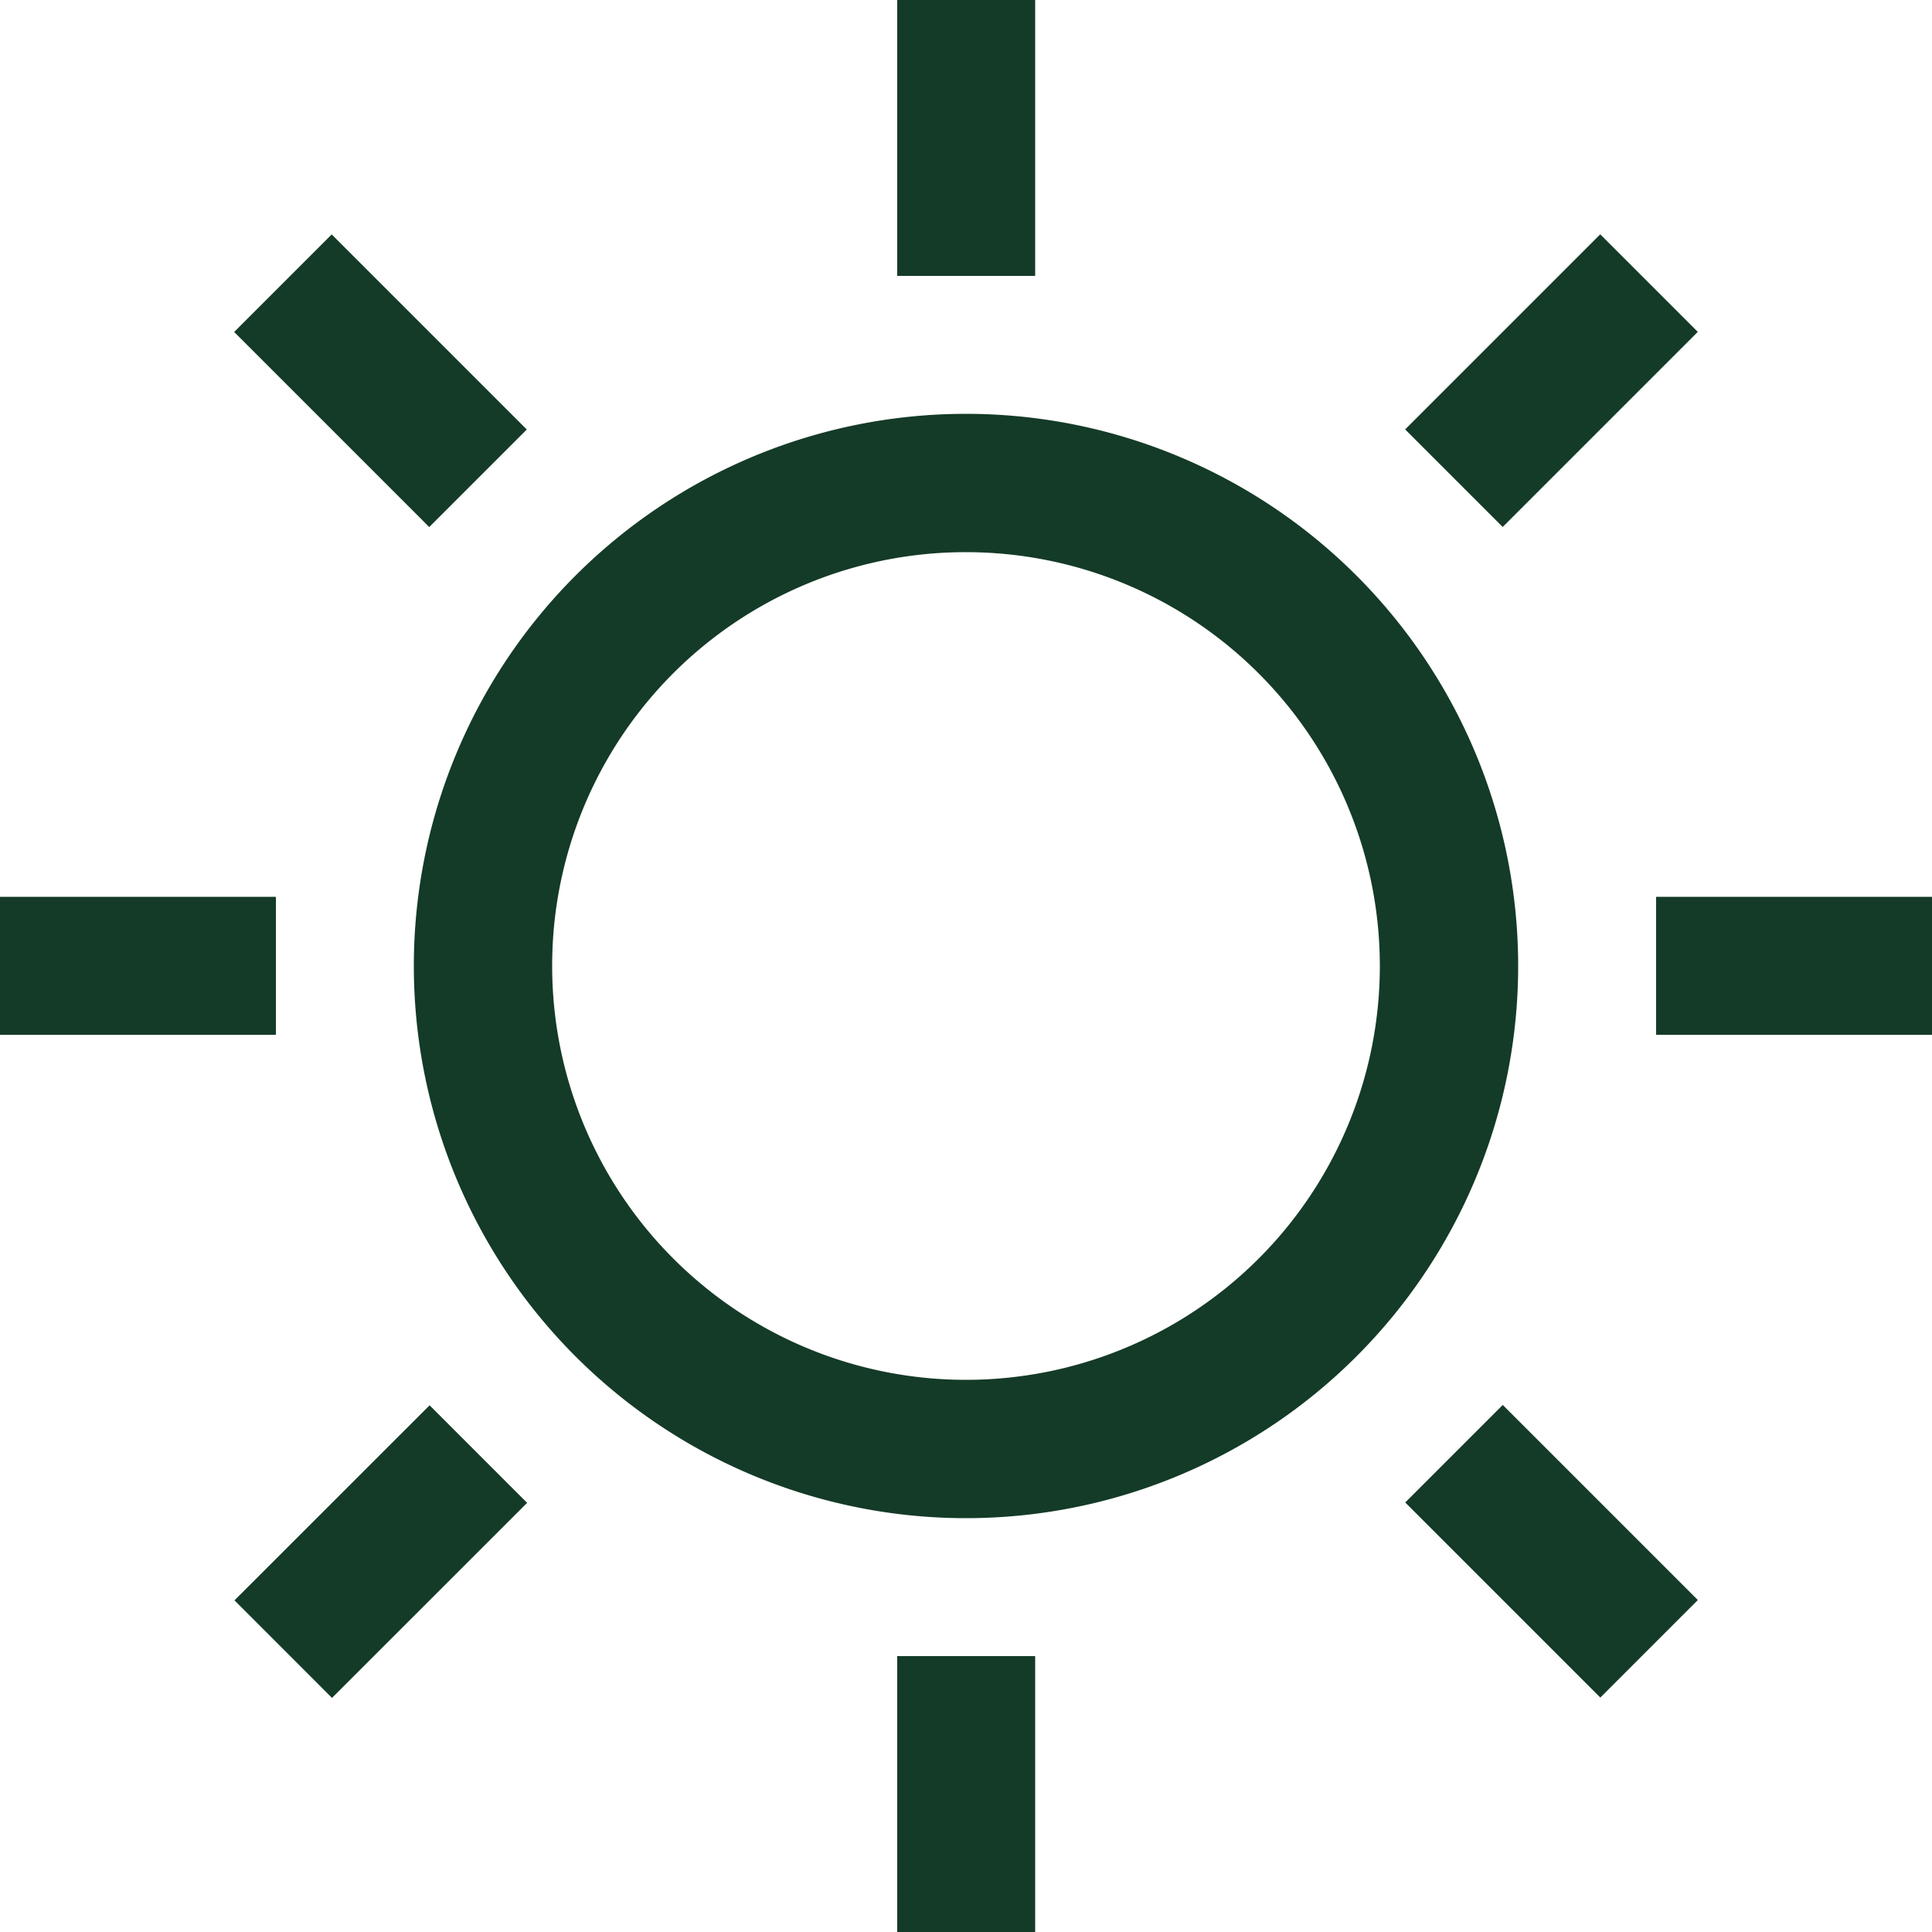 <svg xmlns="http://www.w3.org/2000/svg" viewBox="0 0 50 50"><defs><style>.cls-1{fill:#143b27}</style></defs><g id="Layer_2" data-name="Layer 2"><g id="Layer_1-2" data-name="Layer 1"><path class="cls-1" d="M25 14.29A10.71 10.71 0 1114.29 25 10.7 10.7 0 0125 14.29m0 25A14.29 14.29 0 1010.71 25 14.29 14.29 0 0025 39.29M23.22 0h3.57v7.14h-3.57z"/><path class="cls-1" transform="rotate(-45 9.85 9.85)" d="M8.06 6.28h3.57v7.14H8.06z"/><path class="cls-1" d="M0 23.21h7.14v3.57H0z"/><path class="cls-1" transform="rotate(-44.99 9.853 40.149)" d="M6.28 38.37h7.14v3.57H6.28z"/><path class="cls-1" d="M23.22 42.86h3.57V50h-3.57z"/><path class="cls-1" transform="rotate(-45 40.15 40.15)" d="M38.37 36.58h3.57v7.14h-3.57z"/><path class="cls-1" d="M42.86 23.21H50v3.57h-7.14z"/><path class="cls-1" transform="rotate(-45 40.158 9.846)" d="M36.58 8.06h7.14v3.57h-7.14z"/></g></g></svg>